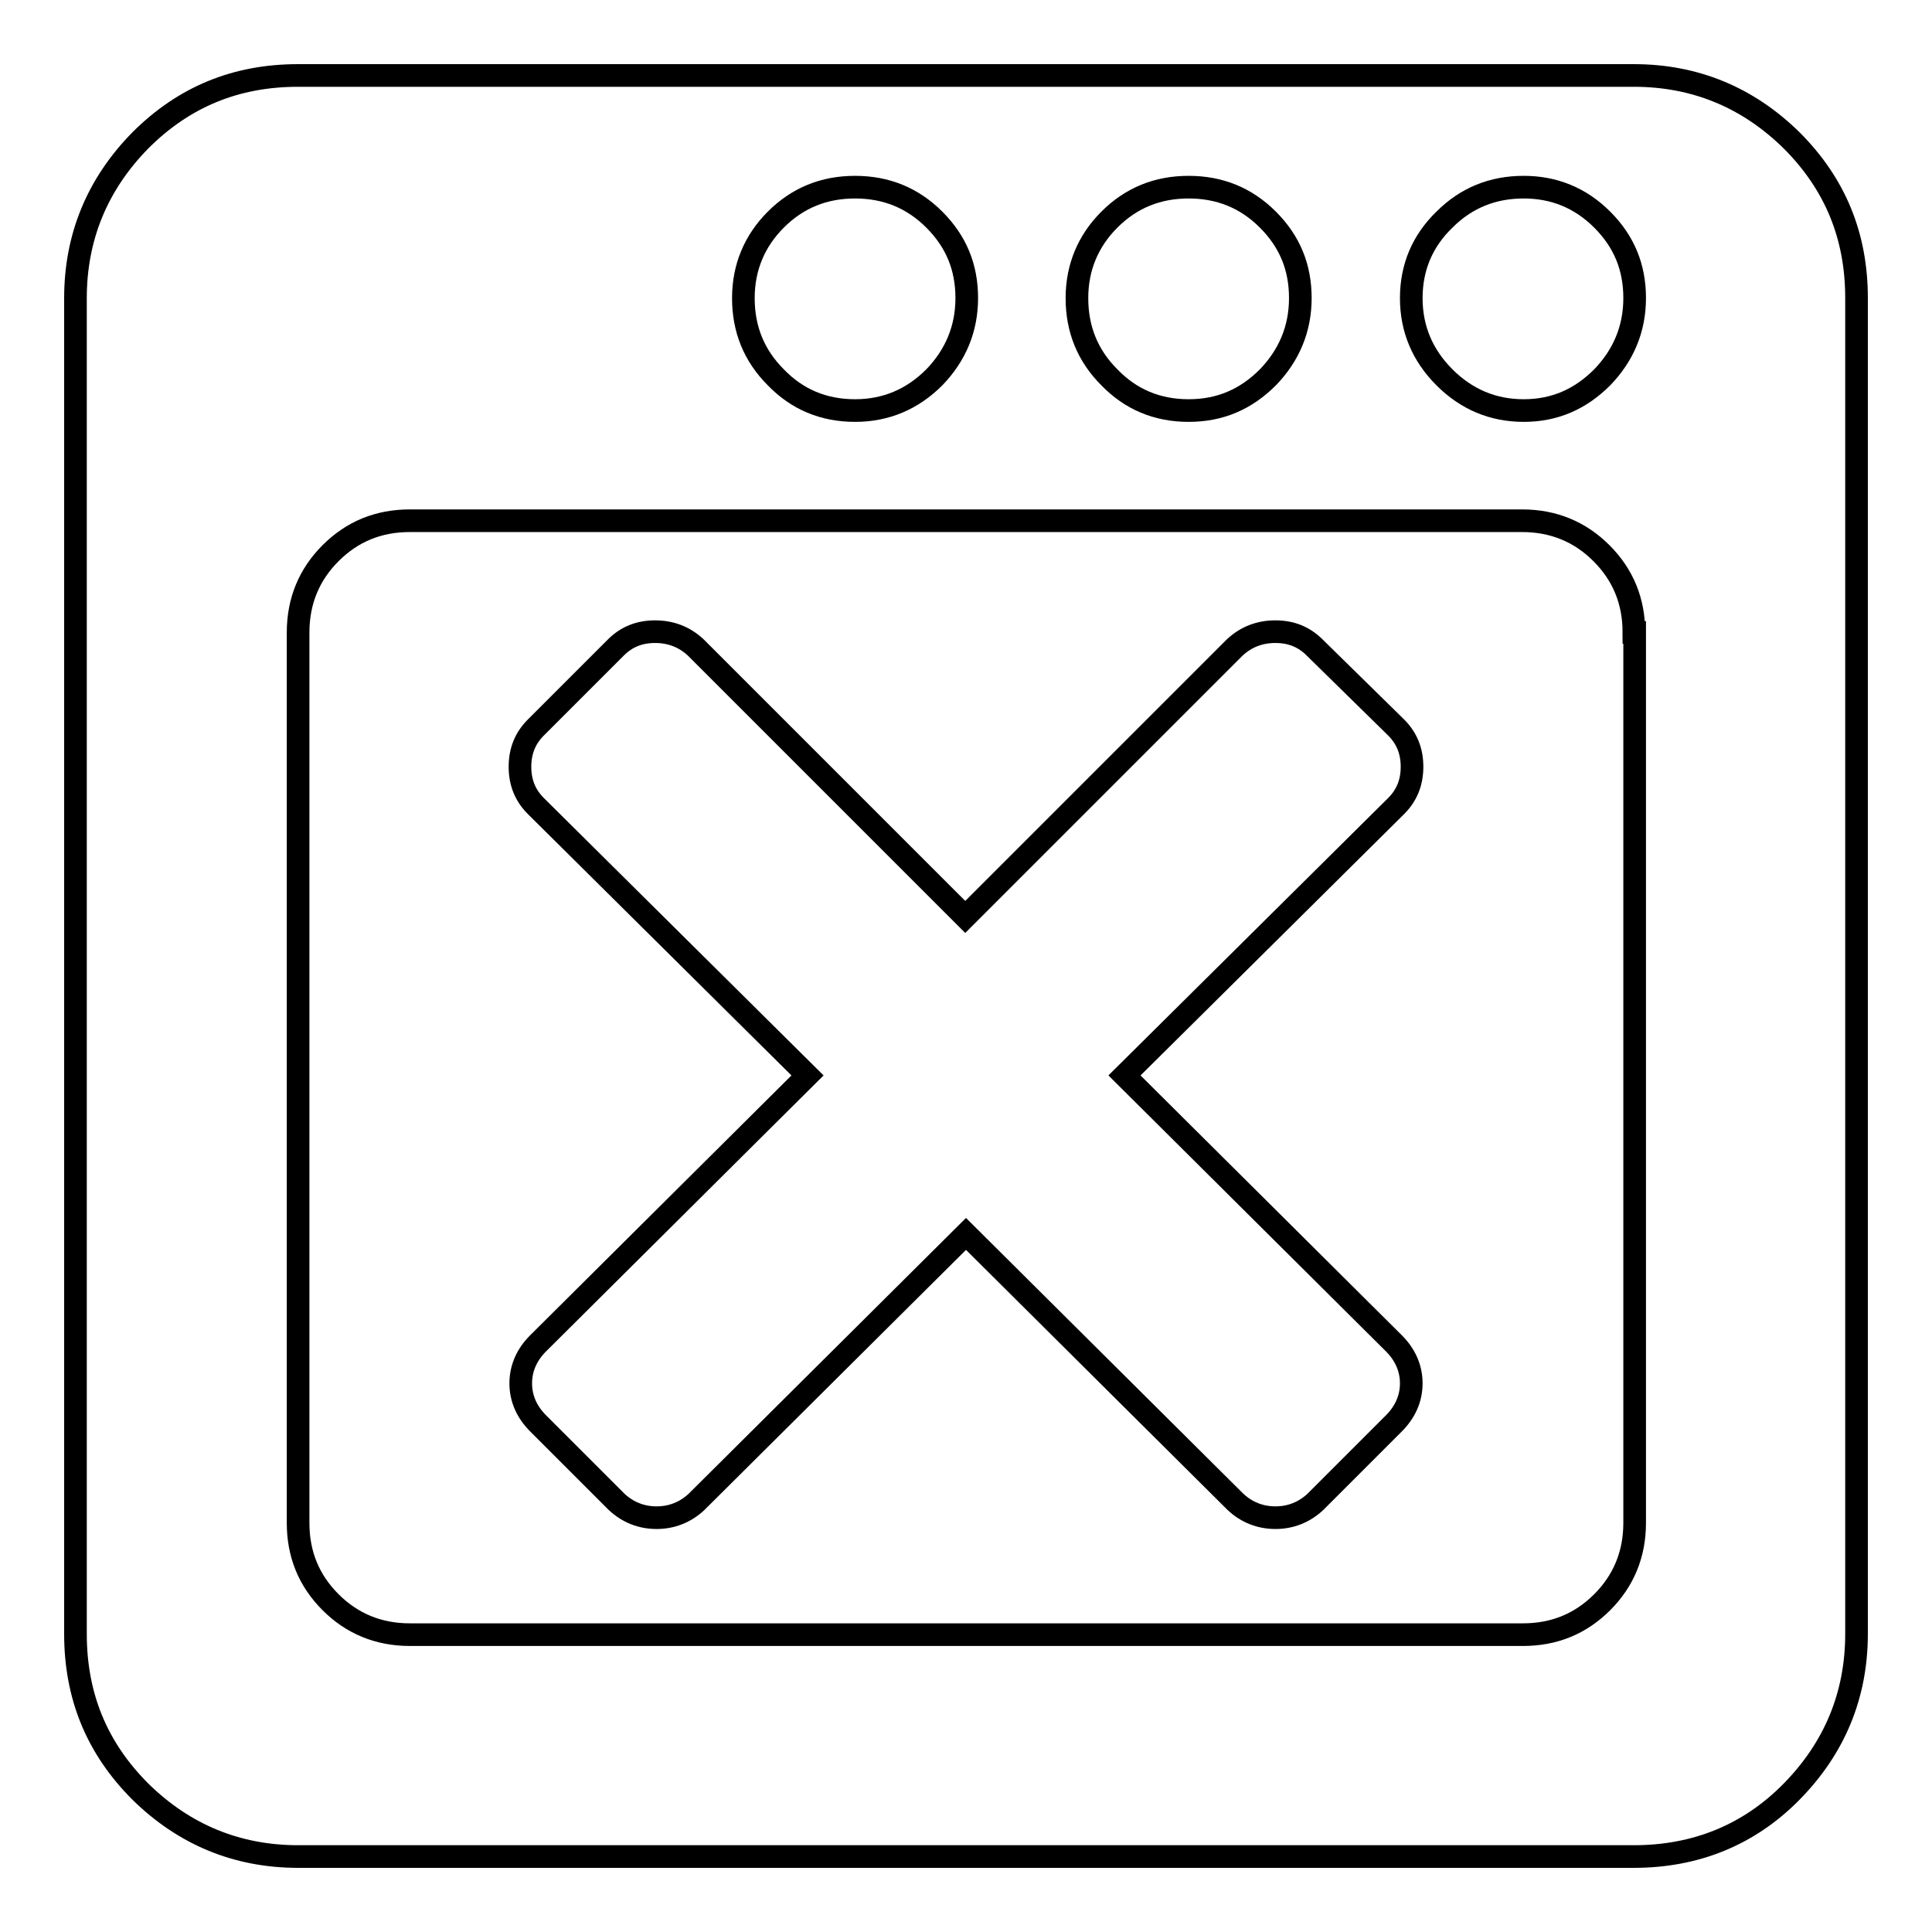 <?xml version="1.0" encoding="utf-8"?>
<!-- Svg Vector Icons : http://www.onlinewebfonts.com/icon -->
<!DOCTYPE svg PUBLIC "-//W3C//DTD SVG 1.1//EN" "http://www.w3.org/Graphics/SVG/1.1/DTD/svg11.dtd">
<svg version="1.1" xmlns="http://www.w3.org/2000/svg" xmlns:xlink="http://www.w3.org/1999/xlink" x="0px" y="0px" viewBox="0 0 256 256" enable-background="new 0 0 256 256" xml:space="preserve">
<g><g><path stroke-width="3" fill-opacity="0" stroke="#000000"  d="M216.5,246h-177c-8.1,0-15.1-2.9-20.9-8.6c-5.8-5.8-8.6-12.7-8.6-20.9v-177c0-8.1,2.9-15.1,8.6-20.9c5.8-5.8,12.7-8.6,20.9-8.6h177c8.1,0,15.1,2.9,20.9,8.6c5.8,5.8,8.6,12.7,8.6,20.9v177c0,8.1-2.9,15.1-8.6,20.9S224.6,246,216.5,246z M113.3,24.8c-4.1,0-7.6,1.4-10.5,4.3c-2.8,2.8-4.3,6.3-4.3,10.4c0,4.1,1.4,7.6,4.3,10.5c2.8,2.9,6.3,4.4,10.5,4.4c4.1,0,7.6-1.5,10.5-4.4c2.8-2.9,4.3-6.4,4.3-10.5c0-4.1-1.4-7.5-4.3-10.4C120.9,26.2,117.4,24.8,113.3,24.8z M157.5,24.8c-4.1,0-7.6,1.4-10.5,4.3c-2.8,2.8-4.3,6.3-4.3,10.4c0,4.1,1.4,7.6,4.3,10.5c2.8,2.9,6.3,4.4,10.5,4.4s7.6-1.5,10.5-4.4c2.8-2.9,4.3-6.4,4.3-10.5c0-4.1-1.4-7.5-4.3-10.4C165.1,26.2,161.6,24.8,157.5,24.8z M201.9,24.8c-4.1,0-7.6,1.4-10.5,4.3c-2.9,2.8-4.4,6.3-4.4,10.4c0,4.1,1.5,7.6,4.4,10.5c2.9,2.9,6.4,4.4,10.5,4.4c4.1,0,7.5-1.5,10.4-4.4c2.8-2.9,4.3-6.4,4.3-10.5c0-4.1-1.4-7.5-4.3-10.4C209.4,26.2,205.9,24.8,201.9,24.8z M216.5,83.8c0-4.1-1.4-7.6-4.3-10.5c-2.8-2.8-6.3-4.3-10.5-4.3H54.3c-4.1,0-7.6,1.4-10.5,4.3c-2.8,2.8-4.3,6.3-4.3,10.5v118c0,4.1,1.4,7.6,4.3,10.5c2.8,2.8,6.3,4.3,10.5,4.3h147.5c4.1,0,7.6-1.4,10.5-4.3c2.8-2.8,4.3-6.3,4.3-10.5V83.8z M149,142.5l35.7,35.5c1.5,1.5,2.3,3.3,2.3,5.3c0,2-0.8,3.8-2.3,5.3L174.3,199c-1.5,1.4-3.3,2.1-5.3,2.1c-2,0-3.8-0.7-5.3-2.1L128,163.5L92.3,199c-1.5,1.4-3.3,2.1-5.3,2.1c-2,0-3.8-0.7-5.3-2.1l-10.4-10.4c-1.5-1.5-2.3-3.3-2.3-5.3s0.8-3.8,2.3-5.3l35.7-35.5l-36-35.7c-1.4-1.4-2.1-3.1-2.1-5.2c0-2.1,0.7-3.8,2.1-5.2l10.6-10.6c1.4-1.4,3.1-2.1,5.2-2.1c2.1,0,3.9,0.7,5.4,2.1l35.7,35.7l35.7-35.7c1.5-1.4,3.3-2.1,5.4-2.1c2.1,0,3.8,0.7,5.2,2.1L185,96.4c1.4,1.4,2.1,3.1,2.1,5.2c0,2.1-0.7,3.8-2.1,5.2L149,142.5z"/></g></g>
</svg>